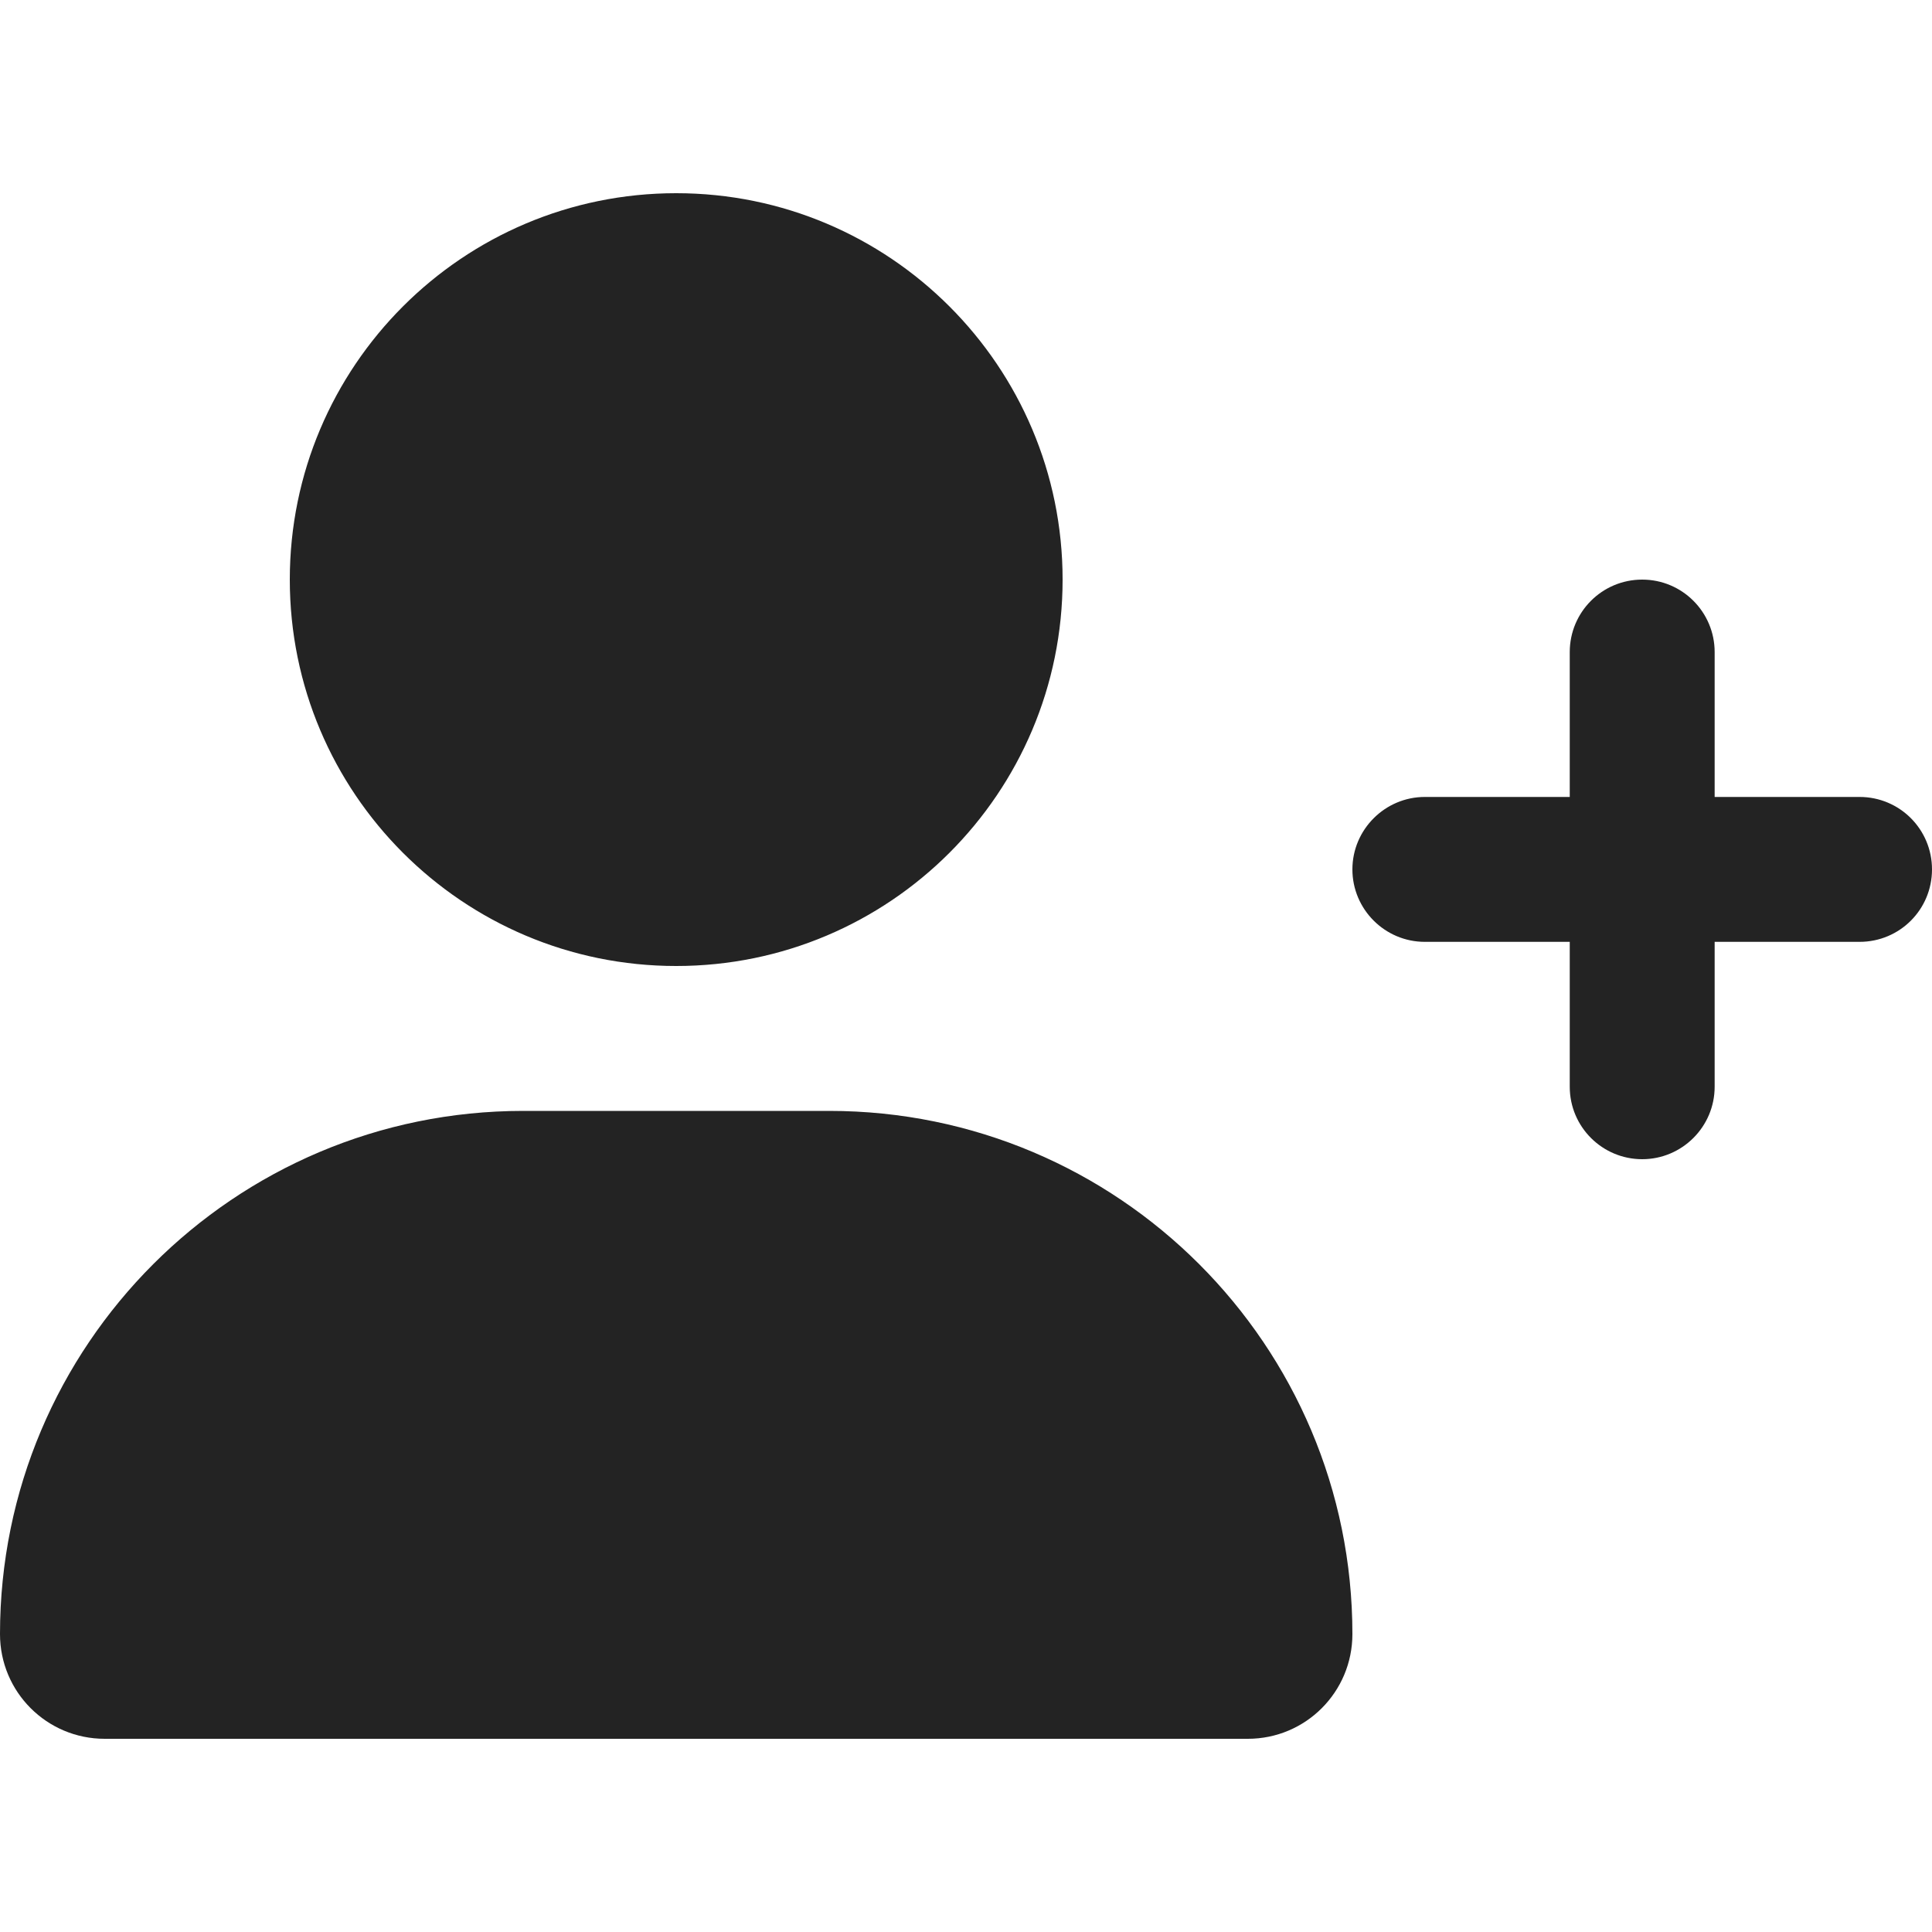 <svg width="24" height="24" viewBox="0 0 24 24" fill="none" xmlns="http://www.w3.org/2000/svg">
<path d="M8.4 12C11.051 12 13.2 9.851 13.2 7.2C13.2 4.55 11.051 2.4 8.4 2.4C5.749 2.4 3.6 4.55 3.6 7.2C3.6 9.851 5.749 12 8.4 12ZM10.301 13.8H6.499C2.91 13.8 0 16.71 0 20.299C0 21.019 0.582 21.6 1.3 21.6H15.501C16.219 21.6 16.8 21.019 16.8 20.299C16.8 16.71 13.89 13.8 10.301 13.8ZM23.1 9.9H21.3V8.1C21.3 7.605 20.899 7.2 20.4 7.2C19.901 7.2 19.5 7.604 19.5 8.1V9.9H17.7C17.205 9.9 16.8 10.305 16.8 10.8C16.8 11.295 17.203 11.7 17.7 11.7H19.5V13.5C19.5 13.999 19.905 14.4 20.4 14.4C20.895 14.4 21.3 13.997 21.3 13.5V11.7H23.1C23.599 11.7 24 11.299 24 10.8C24 10.302 23.599 9.9 23.1 9.9Z" fill="#232323"/>
</svg>
